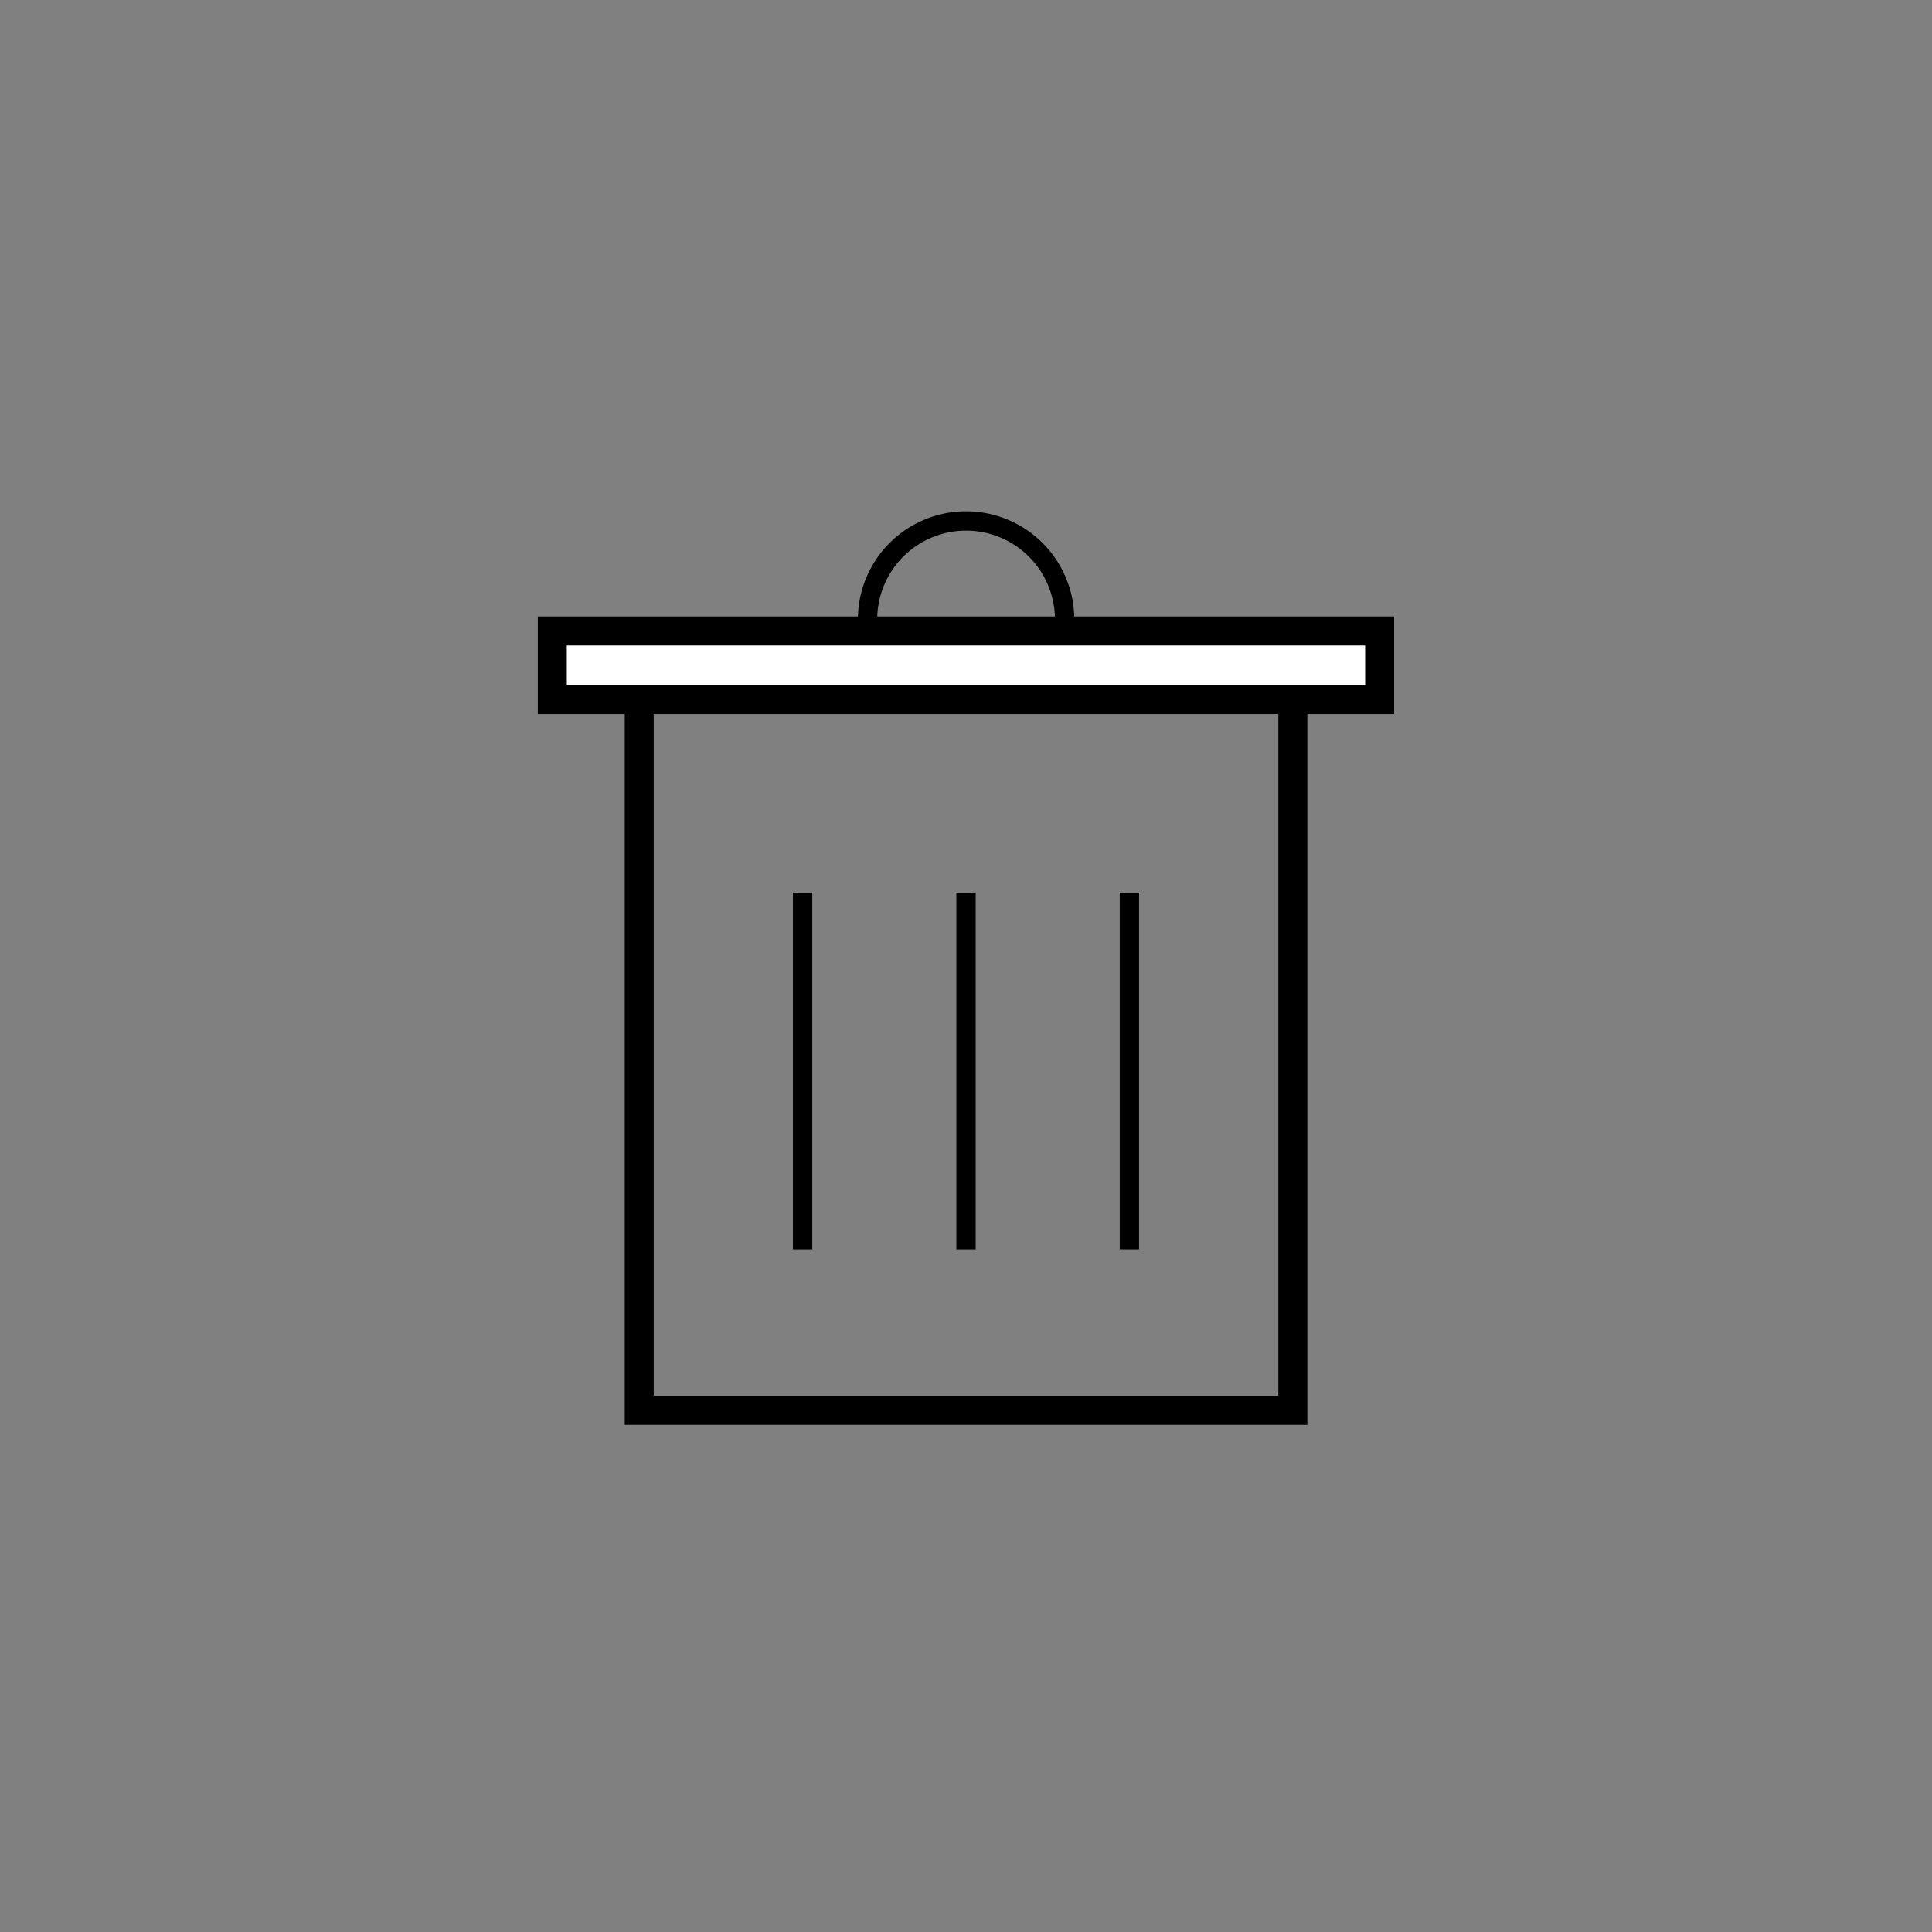 <svg id="Ebene_1" data-name="Ebene 1" xmlns="http://www.w3.org/2000/svg" viewBox="0 0 50 50"><rect x="0" y="0" width="50" height="50" fill="#808080" stroke="none"/><defs><style>.cls-1,.cls-4{fill:none;}.cls-1,.cls-2,.cls-3,.cls-4{stroke:#000;}.cls-1,.cls-2{stroke-width:0.75px;}.cls-2,.cls-3{fill:#fff;}.cls-3,.cls-4{stroke-width:0.5px;}</style></defs><rect class="cls-1" x="16.543" y="18.04" width="16.915" height="18.46"/><rect class="cls-2" x="14.294" y="16.33" width="21.411" height="1.776"/><line class="cls-3" x1="20.771" y1="23.101" x2="20.771" y2="32.331"/><line class="cls-3" x1="25" y1="23.101" x2="25" y2="32.331"/><line class="cls-3" x1="29.229" y1="23.101" x2="29.229" y2="32.331"/><path class="cls-4" d="M22.452,16.033a2.548,2.548,0,0,1,5.1,0"/></svg>
